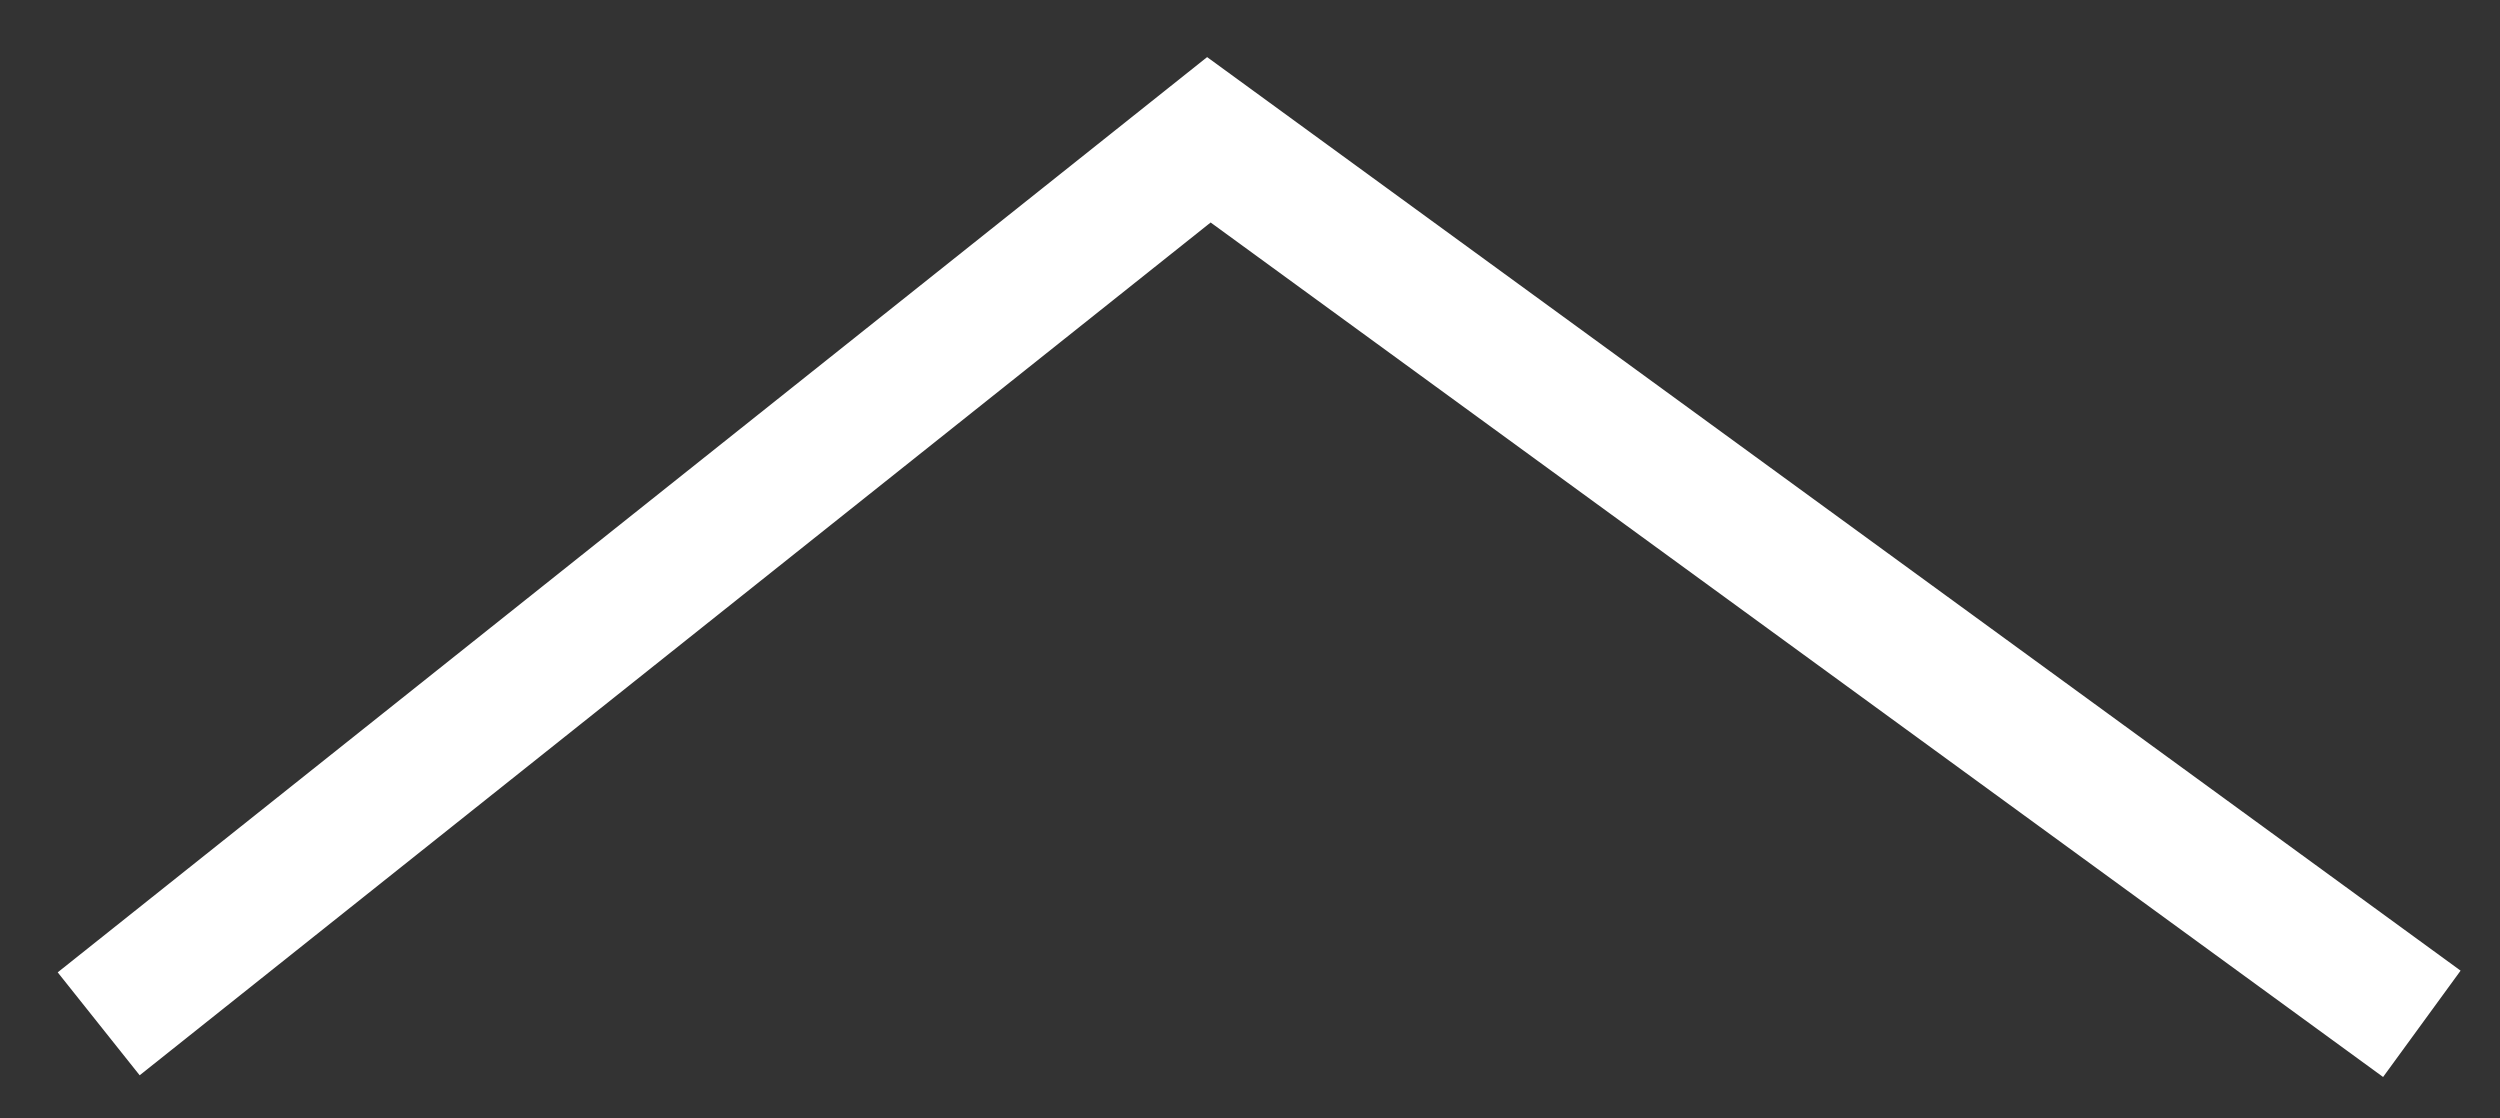 <svg width="38" height="17" viewBox="0 0 38 17" fill="none" xmlns="http://www.w3.org/2000/svg">
<rect x="0" y="0" width="38" height="17" fill="#333333" stroke="none"/>
<path d="M1.5 15.562L18.375 2.125L36.812 15.562" stroke="white" stroke-width="2"/>
</svg>
